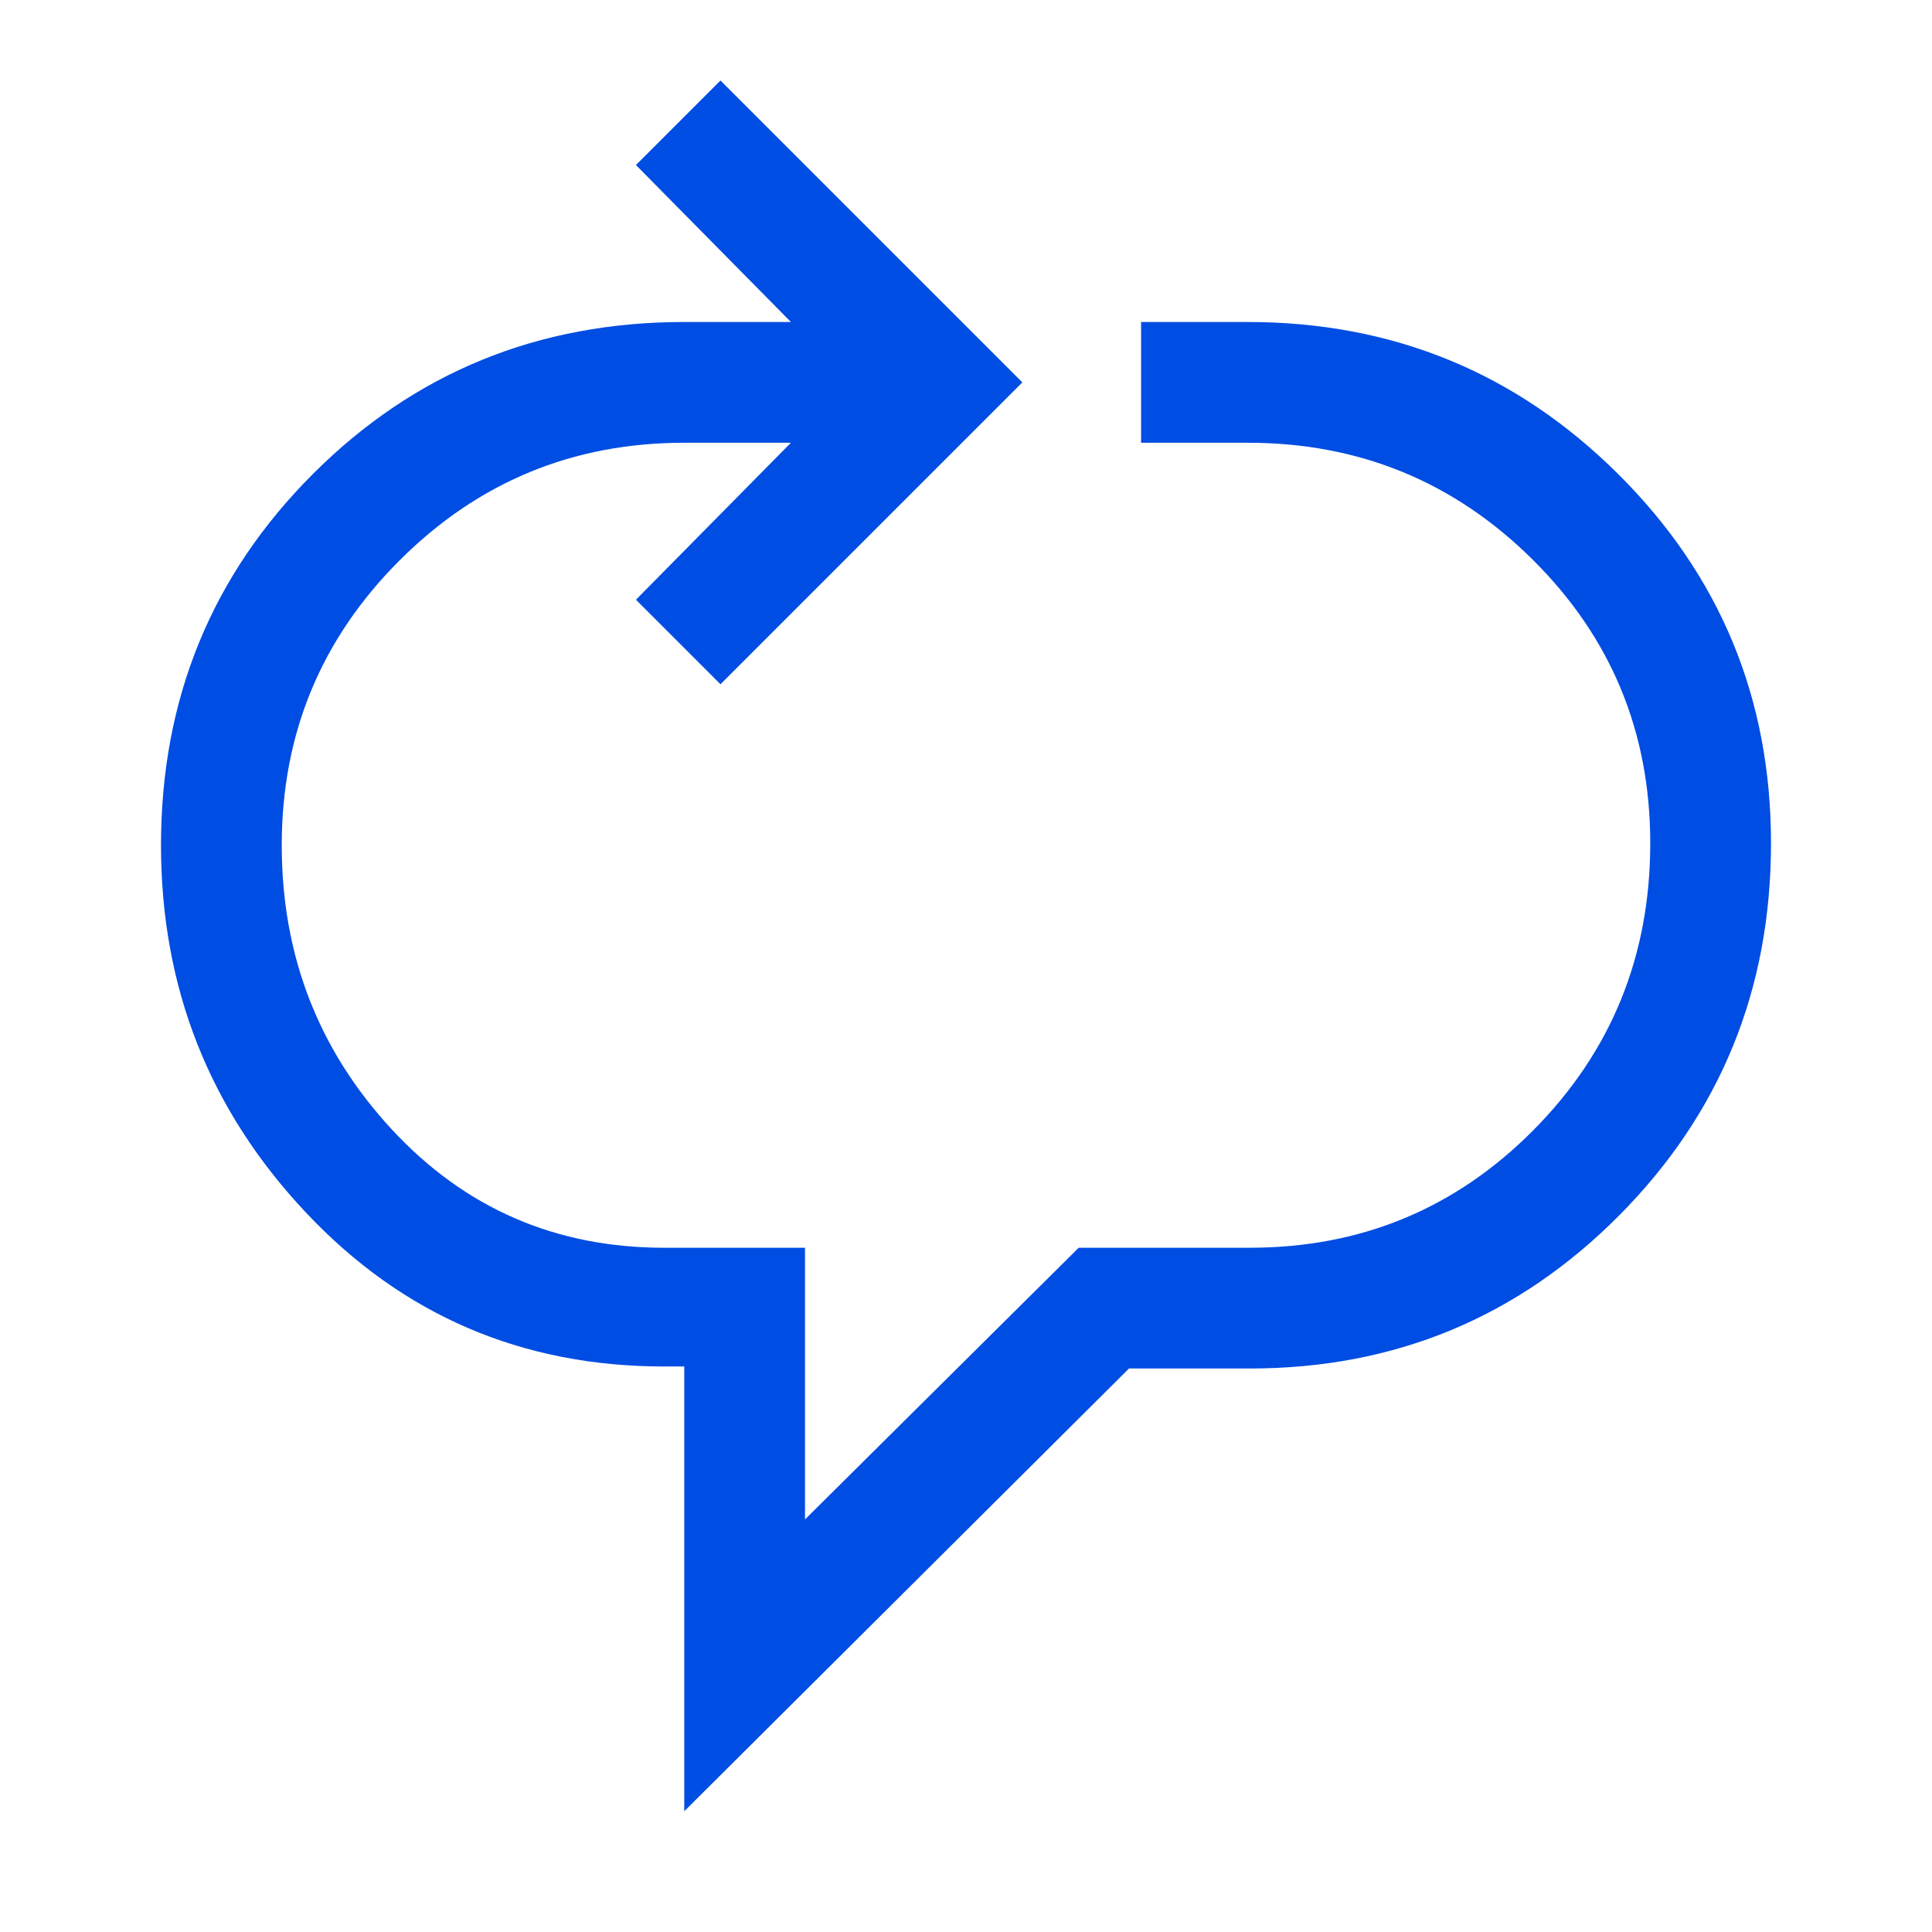 <svg xmlns="http://www.w3.org/2000/svg" width="48" height="48" viewBox="0 0 48 48" fill="none"><path d="M17 45V33.95H16.5C12.967 33.95 10 32.675 7.6 30.125C5.2 27.575 4 24.533 4 21C4 17.367 5.258 14.292 7.775 11.775C10.292 9.258 13.367 8 17 8H19.65L15.8 4.1L17.9 2L25.4 9.5L17.9 17L15.8 14.9L19.65 11H17C14.233 11 11.875 11.975 9.925 13.925C7.975 15.875 7 18.233 7 21C7 23.733 7.908 26.083 9.725 28.05C11.542 30.017 13.8 31 16.5 31H20V37.75L26.8 31H31.05C33.817 31 36.167 30.025 38.1 28.075C40.033 26.125 41 23.75 41 20.95C41 18.183 40.025 15.833 38.075 13.9C36.125 11.967 33.767 11 31 11H28.35V8H31C34.6 8 37.667 9.258 40.2 11.775C42.733 14.292 44 17.35 44 20.95C44 24.583 42.742 27.667 40.225 30.2C37.708 32.733 34.65 34 31.05 34H28.05L17 45Z" fill="#004DE3"></path></svg>